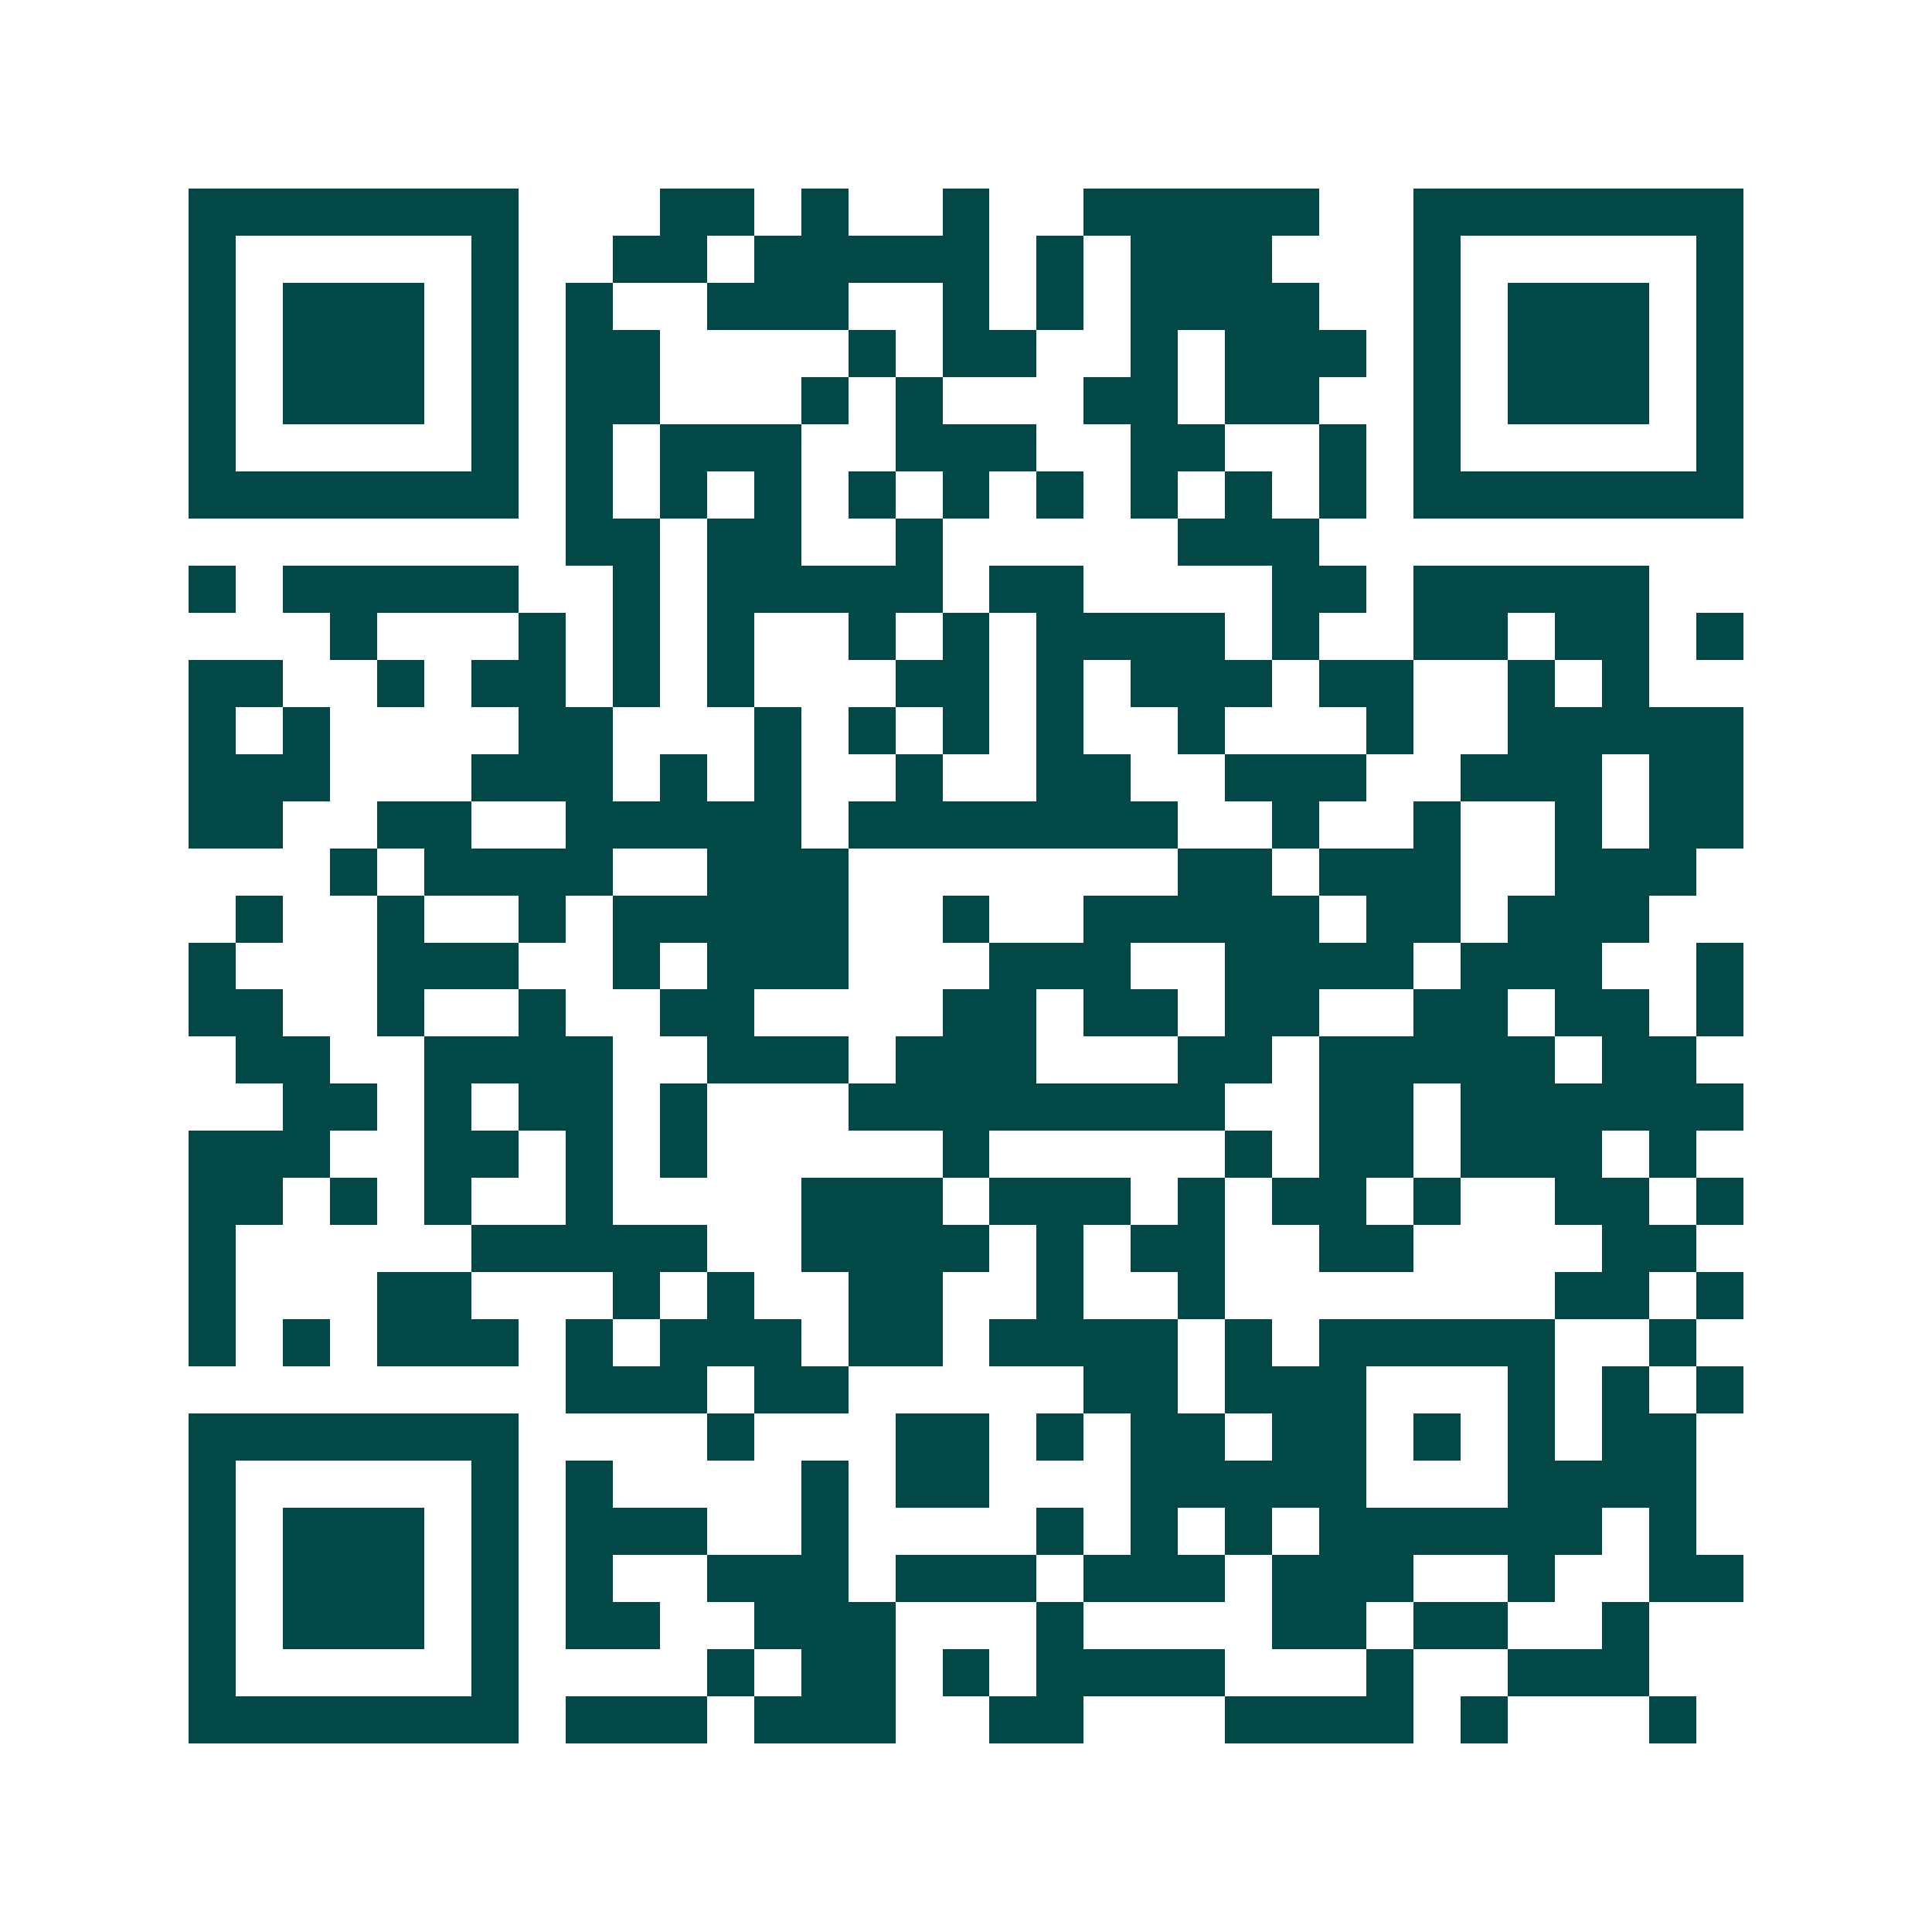 <svg xmlns="http://www.w3.org/2000/svg" width="200" height="200" viewBox="0 0 41 41" shape-rendering="crispEdges"><path fill="#ffffff" d="M0 0h41v41H0z"/><path stroke="#014847" d="M4 4.5h7m3 0h2m1 0h1m2 0h1m2 0h5m2 0h7M4 5.5h1m5 0h1m2 0h2m1 0h5m1 0h1m1 0h3m3 0h1m5 0h1M4 6.5h1m1 0h3m1 0h1m1 0h1m2 0h3m2 0h1m1 0h1m1 0h4m2 0h1m1 0h3m1 0h1M4 7.5h1m1 0h3m1 0h1m1 0h2m4 0h1m1 0h2m2 0h1m1 0h3m1 0h1m1 0h3m1 0h1M4 8.5h1m1 0h3m1 0h1m1 0h2m3 0h1m1 0h1m3 0h2m1 0h2m2 0h1m1 0h3m1 0h1M4 9.5h1m5 0h1m1 0h1m1 0h3m2 0h3m2 0h2m2 0h1m1 0h1m5 0h1M4 10.5h7m1 0h1m1 0h1m1 0h1m1 0h1m1 0h1m1 0h1m1 0h1m1 0h1m1 0h1m1 0h7M12 11.5h2m1 0h2m2 0h1m5 0h3M4 12.5h1m1 0h5m2 0h1m1 0h5m1 0h2m4 0h2m1 0h5M7 13.5h1m3 0h1m1 0h1m1 0h1m2 0h1m1 0h1m1 0h4m1 0h1m2 0h2m1 0h2m1 0h1M4 14.5h2m2 0h1m1 0h2m1 0h1m1 0h1m3 0h2m1 0h1m1 0h3m1 0h2m2 0h1m1 0h1M4 15.5h1m1 0h1m4 0h2m3 0h1m1 0h1m1 0h1m1 0h1m2 0h1m3 0h1m2 0h5M4 16.5h3m3 0h3m1 0h1m1 0h1m2 0h1m2 0h2m2 0h3m2 0h3m1 0h2M4 17.5h2m2 0h2m2 0h5m1 0h7m2 0h1m2 0h1m2 0h1m1 0h2M7 18.5h1m1 0h4m2 0h3m7 0h2m1 0h3m2 0h3M5 19.5h1m2 0h1m2 0h1m1 0h5m2 0h1m2 0h5m1 0h2m1 0h3M4 20.5h1m3 0h3m2 0h1m1 0h3m3 0h3m2 0h4m1 0h3m2 0h1M4 21.5h2m2 0h1m2 0h1m2 0h2m4 0h2m1 0h2m1 0h2m2 0h2m1 0h2m1 0h1M5 22.5h2m2 0h4m2 0h3m1 0h3m3 0h2m1 0h5m1 0h2M6 23.5h2m1 0h1m1 0h2m1 0h1m3 0h8m2 0h2m1 0h6M4 24.5h3m2 0h2m1 0h1m1 0h1m5 0h1m5 0h1m1 0h2m1 0h3m1 0h1M4 25.5h2m1 0h1m1 0h1m2 0h1m4 0h3m1 0h3m1 0h1m1 0h2m1 0h1m2 0h2m1 0h1M4 26.5h1m5 0h5m2 0h4m1 0h1m1 0h2m2 0h2m4 0h2M4 27.5h1m3 0h2m3 0h1m1 0h1m2 0h2m2 0h1m2 0h1m7 0h2m1 0h1M4 28.5h1m1 0h1m1 0h3m1 0h1m1 0h3m1 0h2m1 0h4m1 0h1m1 0h5m2 0h1M12 29.5h3m1 0h2m5 0h2m1 0h3m3 0h1m1 0h1m1 0h1M4 30.5h7m4 0h1m3 0h2m1 0h1m1 0h2m1 0h2m1 0h1m1 0h1m1 0h2M4 31.5h1m5 0h1m1 0h1m4 0h1m1 0h2m3 0h5m3 0h4M4 32.5h1m1 0h3m1 0h1m1 0h3m2 0h1m4 0h1m1 0h1m1 0h1m1 0h6m1 0h1M4 33.5h1m1 0h3m1 0h1m1 0h1m2 0h3m1 0h3m1 0h3m1 0h3m2 0h1m2 0h2M4 34.5h1m1 0h3m1 0h1m1 0h2m2 0h3m3 0h1m4 0h2m1 0h2m2 0h1M4 35.5h1m5 0h1m4 0h1m1 0h2m1 0h1m1 0h4m3 0h1m2 0h3M4 36.5h7m1 0h3m1 0h3m2 0h2m3 0h4m1 0h1m3 0h1"/></svg>
